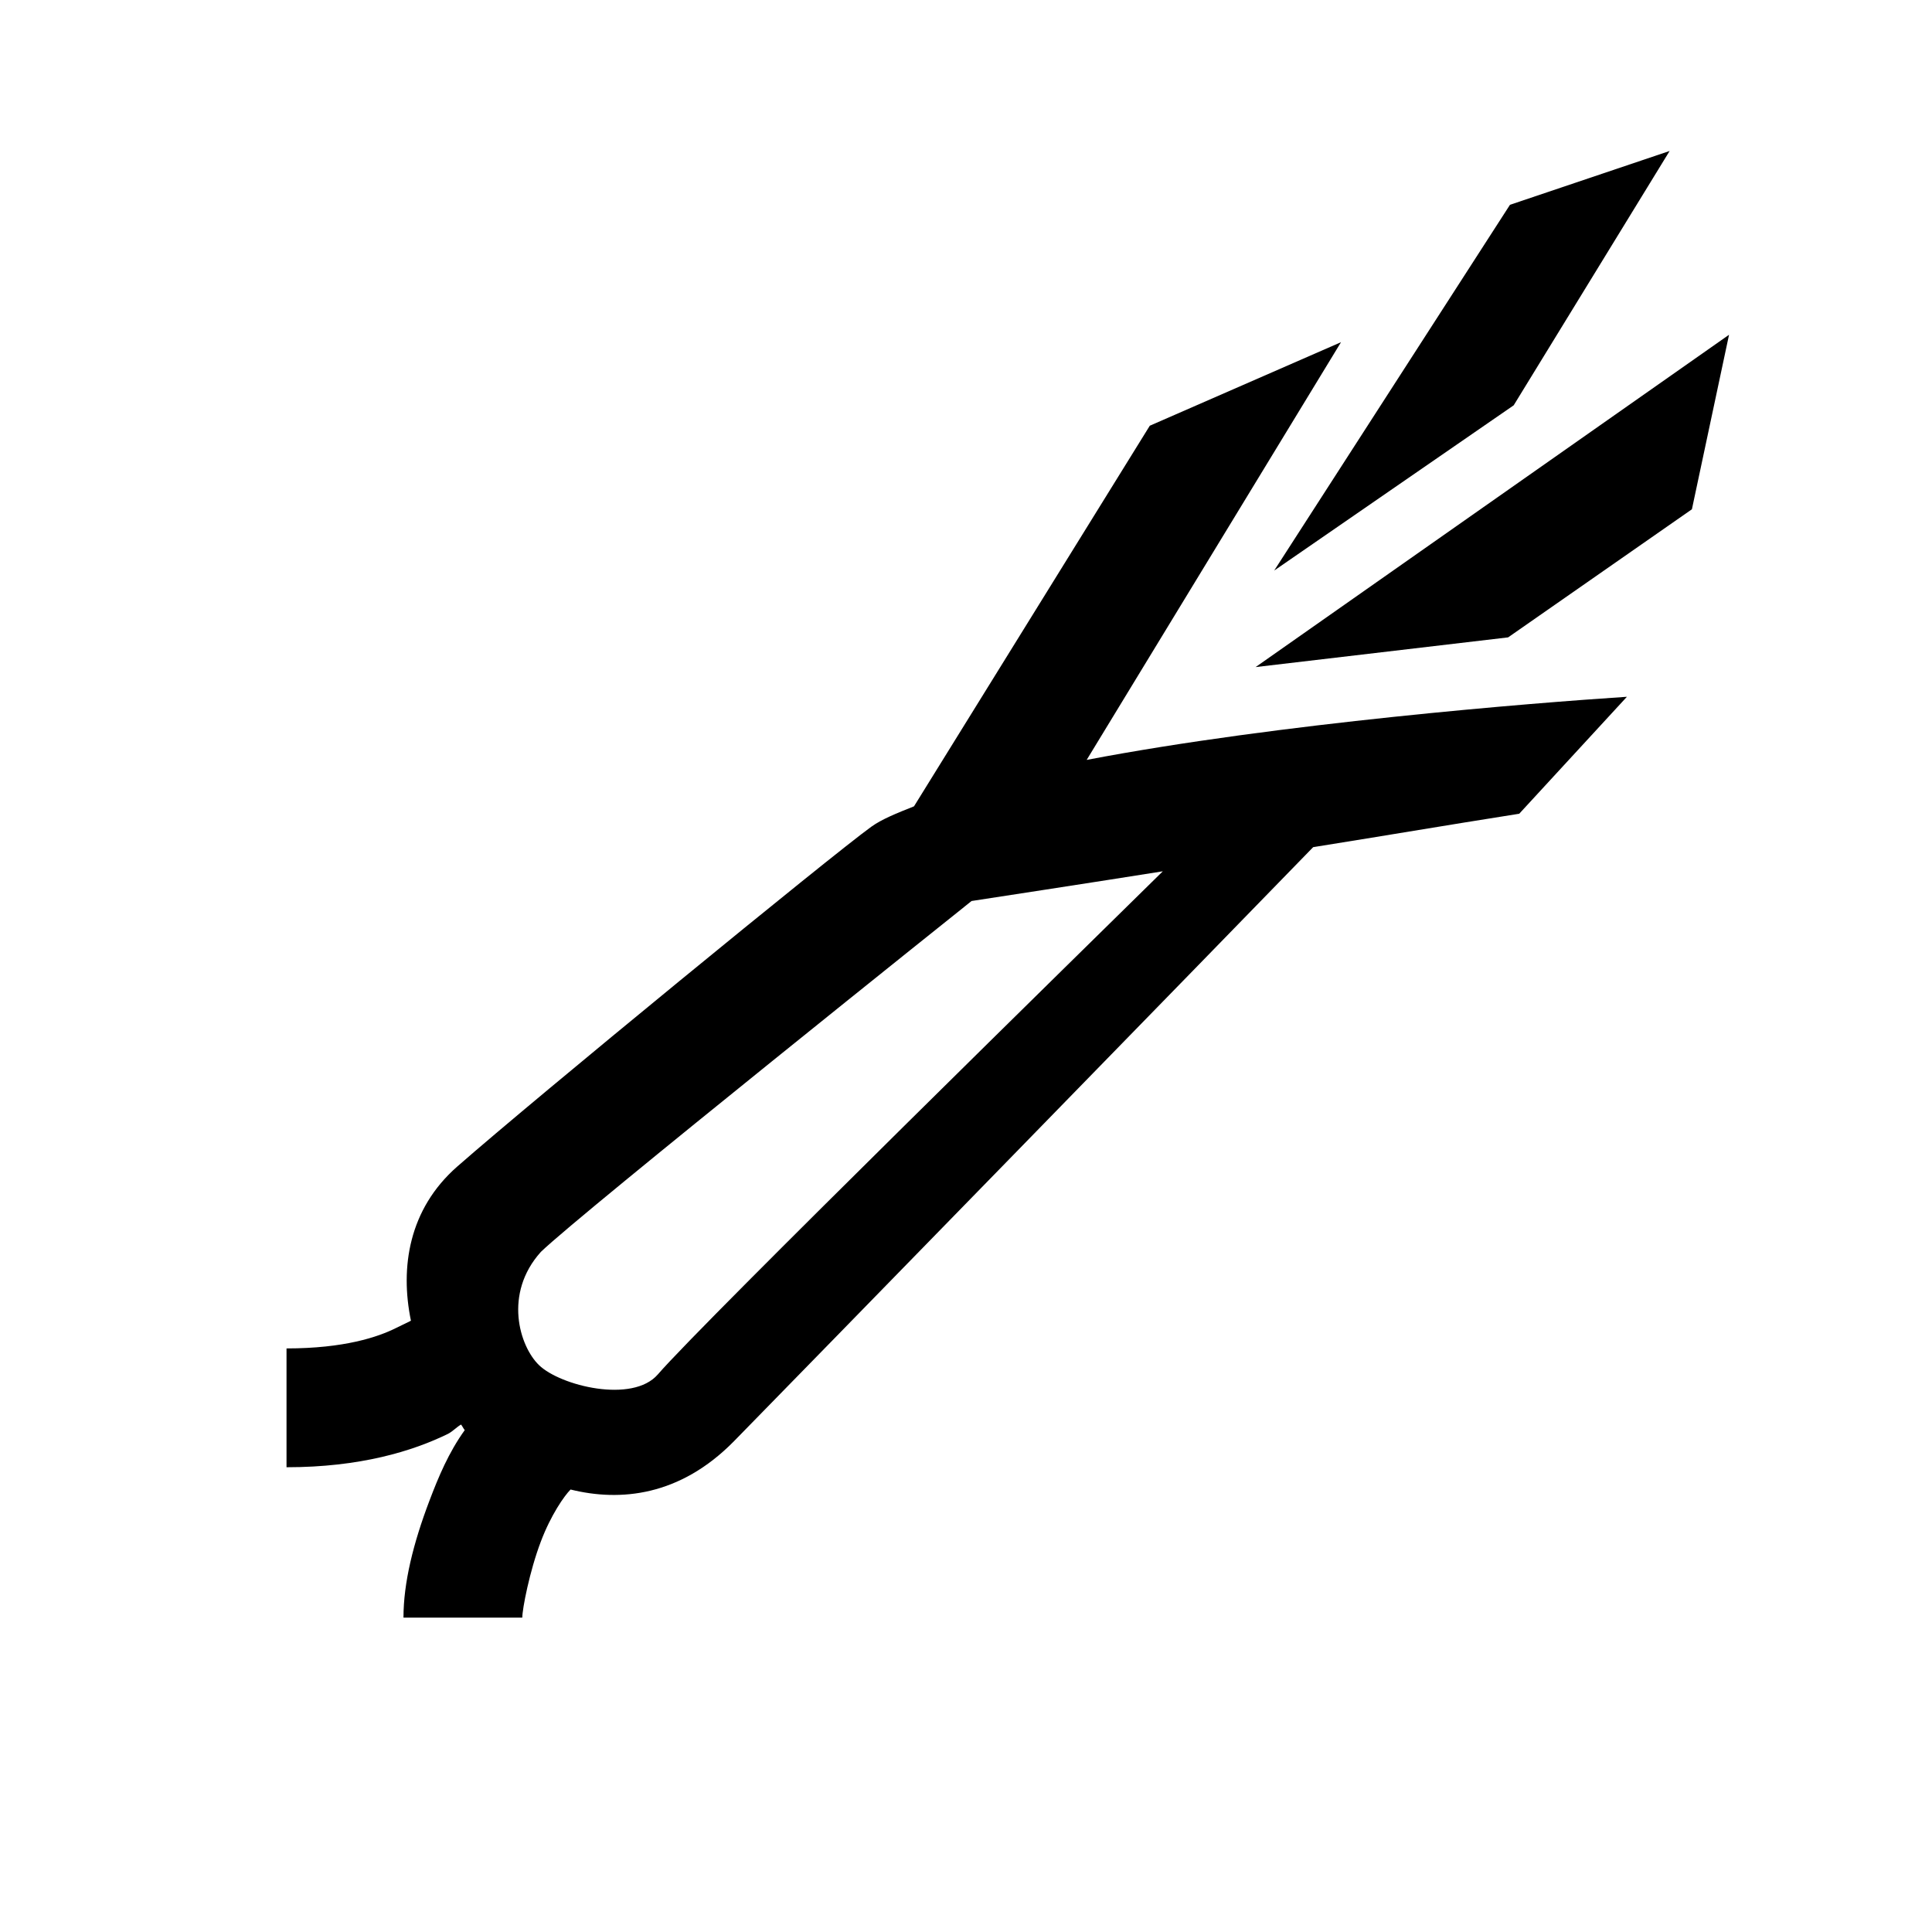 <?xml version="1.0" encoding="UTF-8"?>
<!-- Uploaded to: SVG Repo, www.svgrepo.com, Generator: SVG Repo Mixer Tools -->
<svg fill="#000000" width="800px" height="800px" version="1.1" viewBox="144 144 512 512" xmlns="http://www.w3.org/2000/svg">
 <path d="m586.47 184.01-42.312 14.266-62.484 96.926 63.469-43.789zm15.742 48.707-125.46 88.066 66.914-7.871 48.707-33.949zm-102.83 1.969-50.676 22.137-62.484 100.86c-4.613 1.844-8.488 3.383-11.316 5.41-10.578 7.625-88.746 71.648-109.71 90.035-12.918 11.316-15.191 26.816-12.301 40.84 0 0.059 0.246-0.062-3.938 1.965-4.797 2.398-13.715 5.414-29.027 5.414v31.488c19.496 0 33.395-4.246 42.805-8.855 1.293-0.68 2.273-1.785 3.445-2.461 0.367 0.43 0.613 1.047 0.98 1.477-4.242 5.902-6.949 12.359-9.348 18.695-4.305 11.316-6.887 21.77-6.887 30.996h31.488c0-2.277 1.906-12.238 4.922-20.172 2.644-7.012 6.211-12.117 7.871-13.777 13.16 3.262 28.965 1.785 43.297-12.793 13.098-13.344 133.58-136.9 153.5-157.44 23.801-3.812 32.473-5.352 54.609-8.855l28.539-30.996c-25.34 1.66-92.25 7.008-143.17 16.727zm-47.23 140.22c-15.93 15.684-121.89 119.5-133.82 133.33-6.707 7.75-25.832 3.016-31.488-2.461-5.168-4.981-9.473-18.941 0.492-30.012 10.82-10.453 114.14-92.988 114.14-92.988s34.566-5.289 50.68-7.871z"/>
</svg>